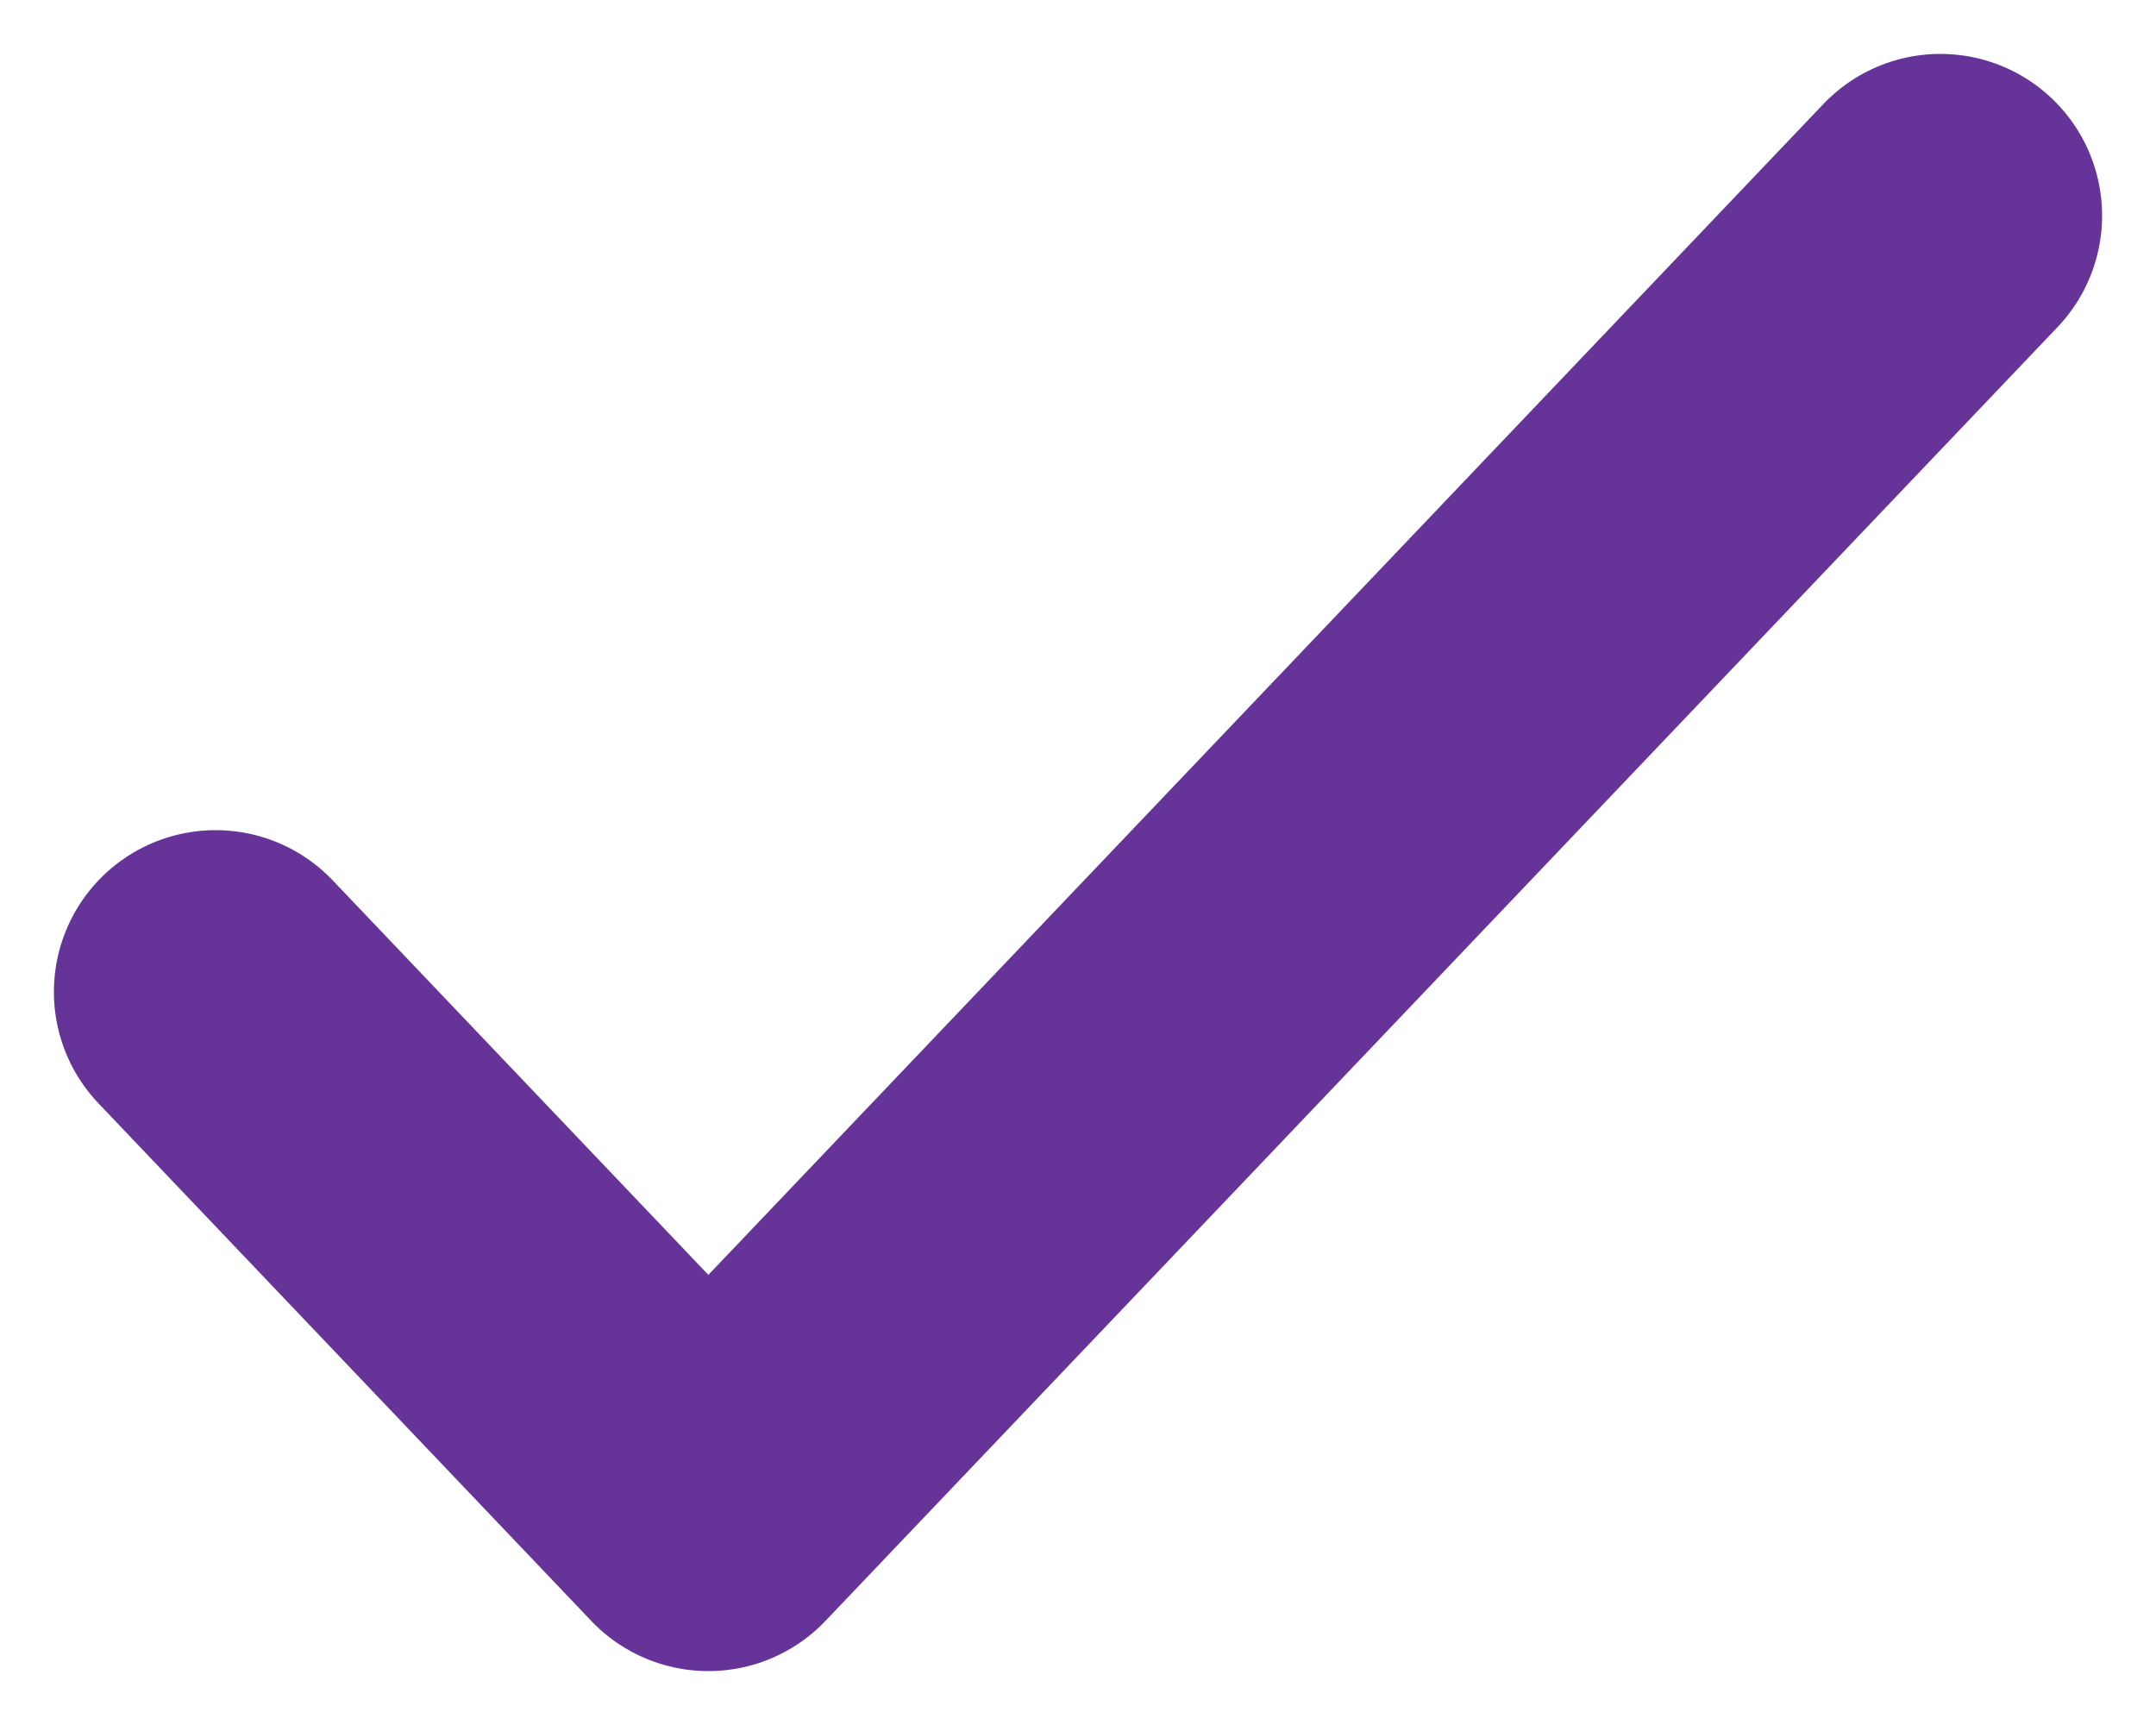 <svg xmlns="http://www.w3.org/2000/svg" width="20" height="16" viewBox="0 0 20 16" fill="none">
  <path d="M2 9.2L6.571 14L18 2" stroke="#663399" stroke-width="3" stroke-linecap="round" stroke-linejoin="round"/>
</svg>